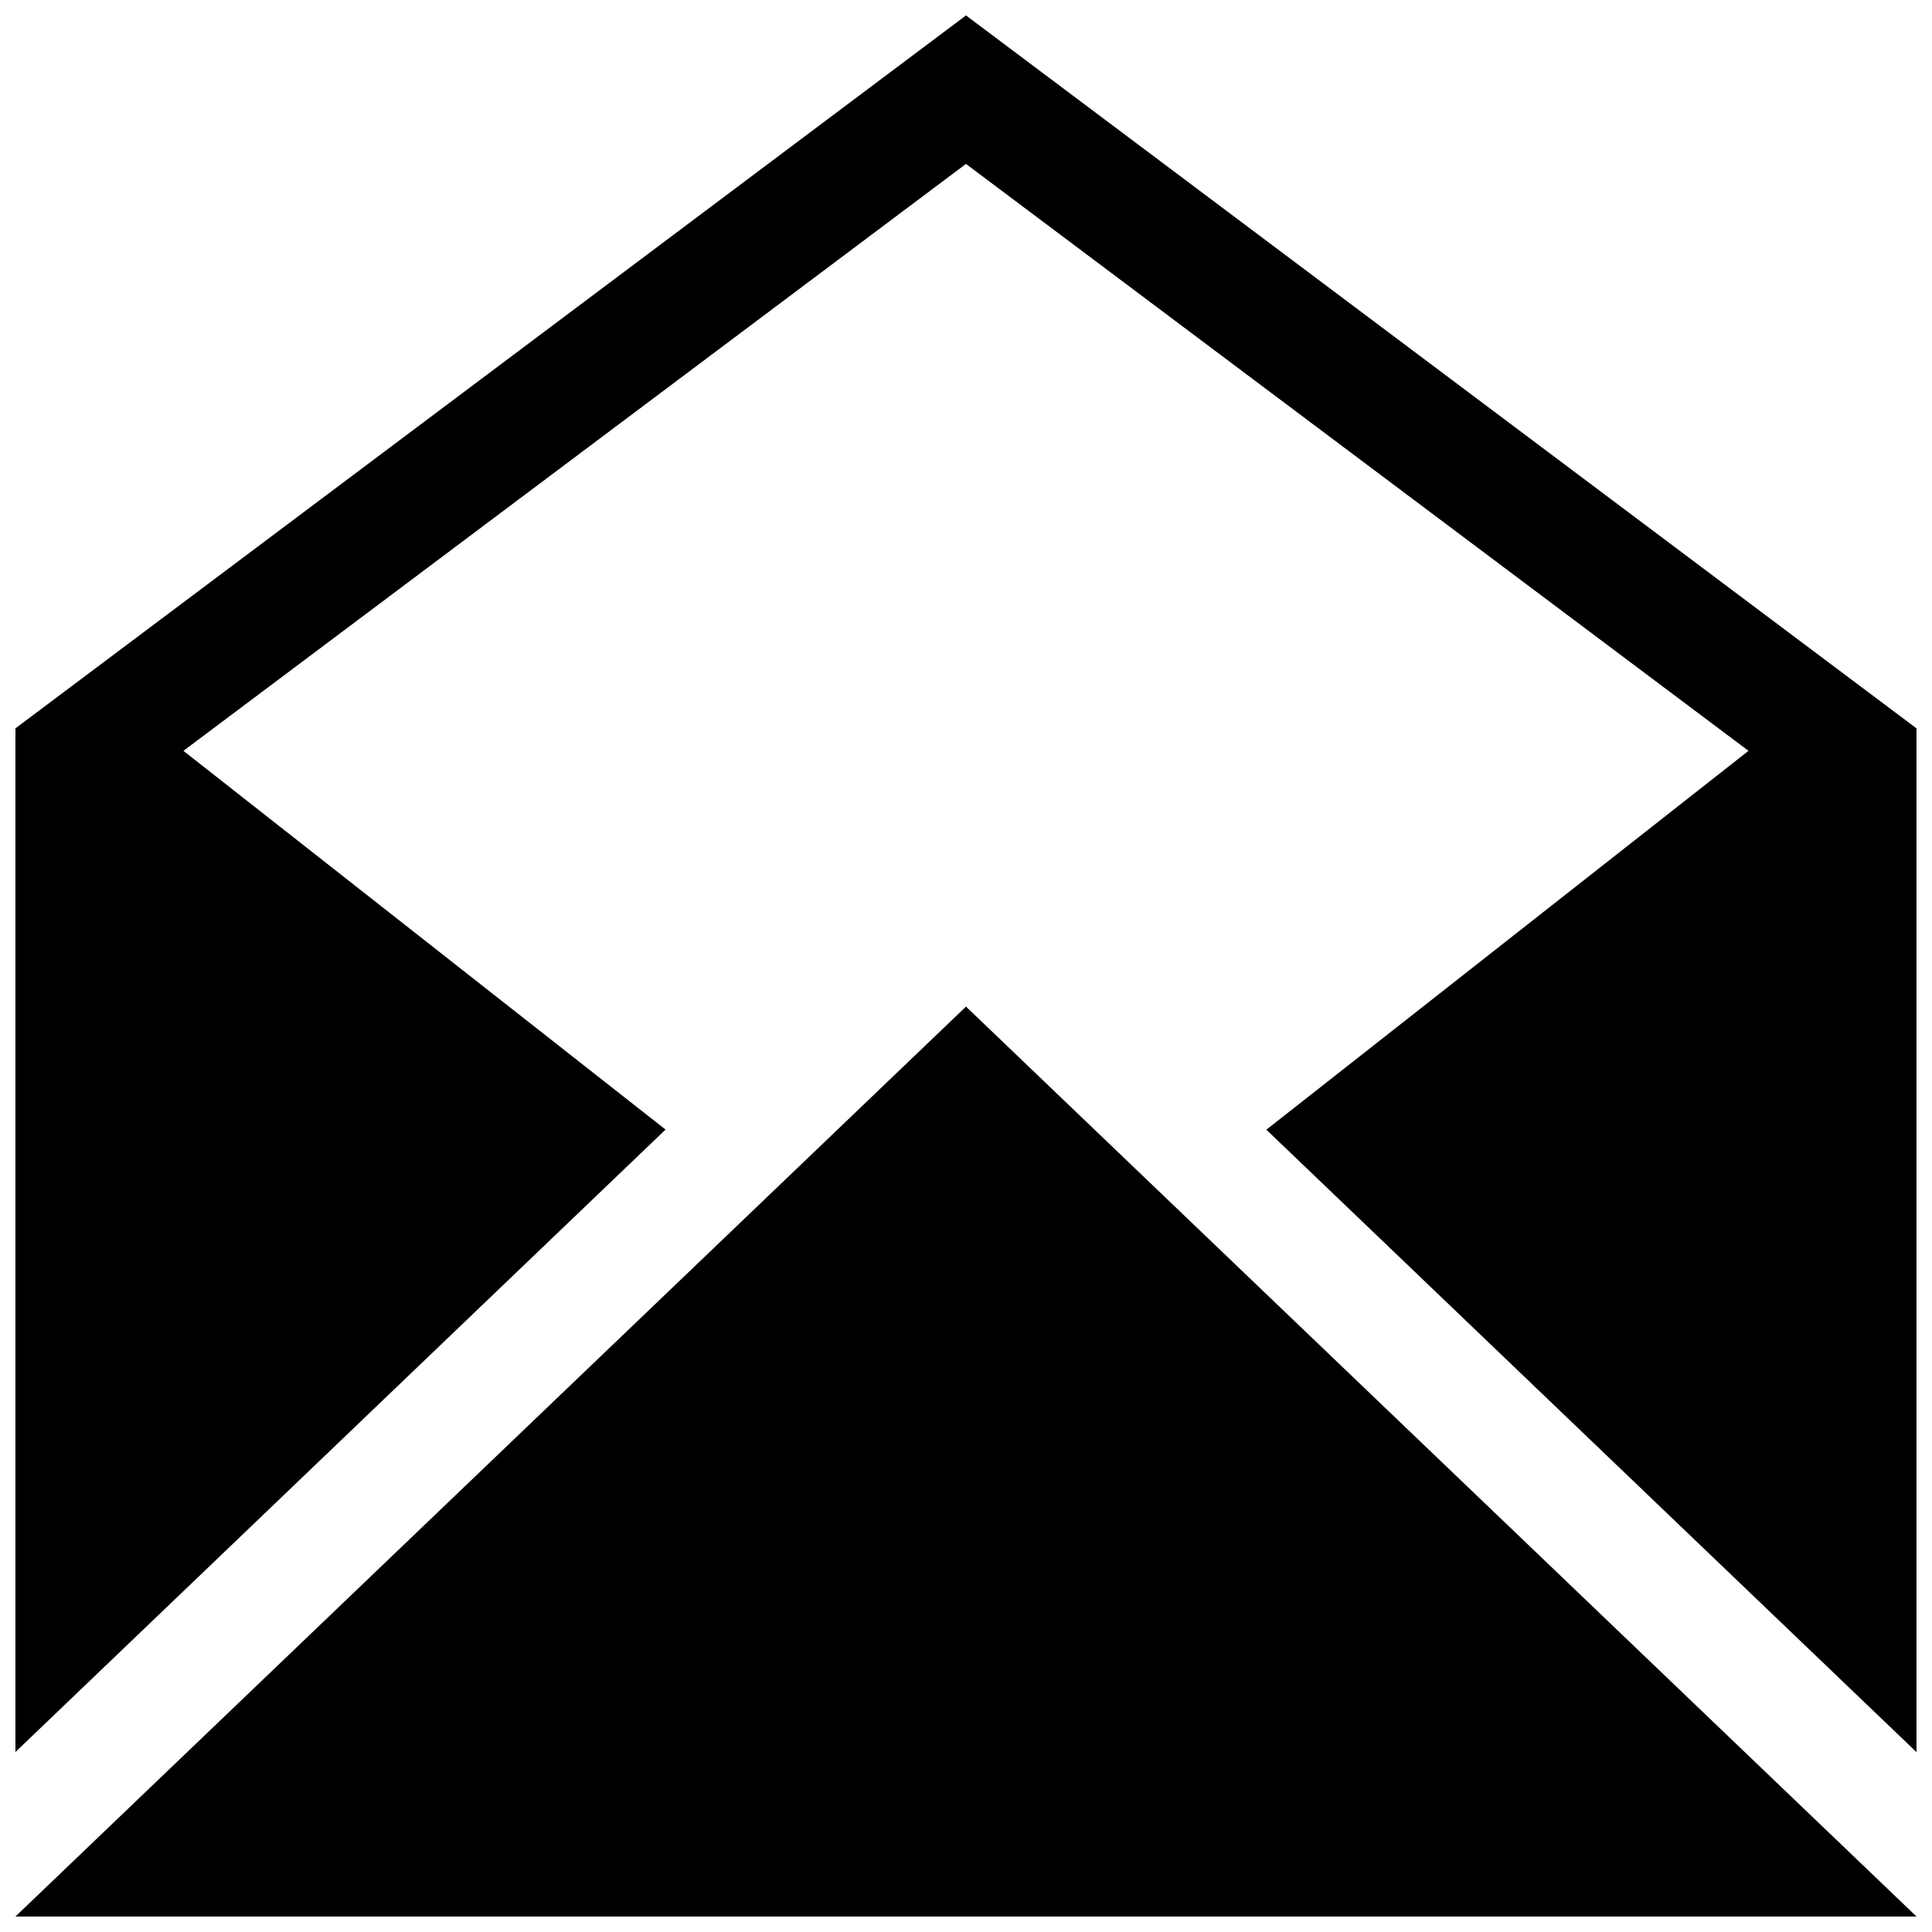<?xml version="1.0" encoding="UTF-8"?>
<!-- Uploaded to: ICON Repo, www.svgrepo.com, Generator: ICON Repo Mixer Tools -->
<svg width="800px" height="800px" version="1.1" viewBox="144 144 512 512" xmlns="http://www.w3.org/2000/svg">
 <defs>
  <clipPath id="a">
   <path d="m148.09 148.09h503.81v503.81h-503.81z"/>
  </clipPath>
 </defs>
 <g clip-path="url(#a)">
  <path d="m400 410.76 251.9 241.14h-503.81zm0-262.67-251.91 188.93v271.28l172.29-164.95-127.77-100.37 207.38-155.54 207.38 155.54-127.77 100.4 172.29 164.95v-271.31z"/>
 </g>
</svg>